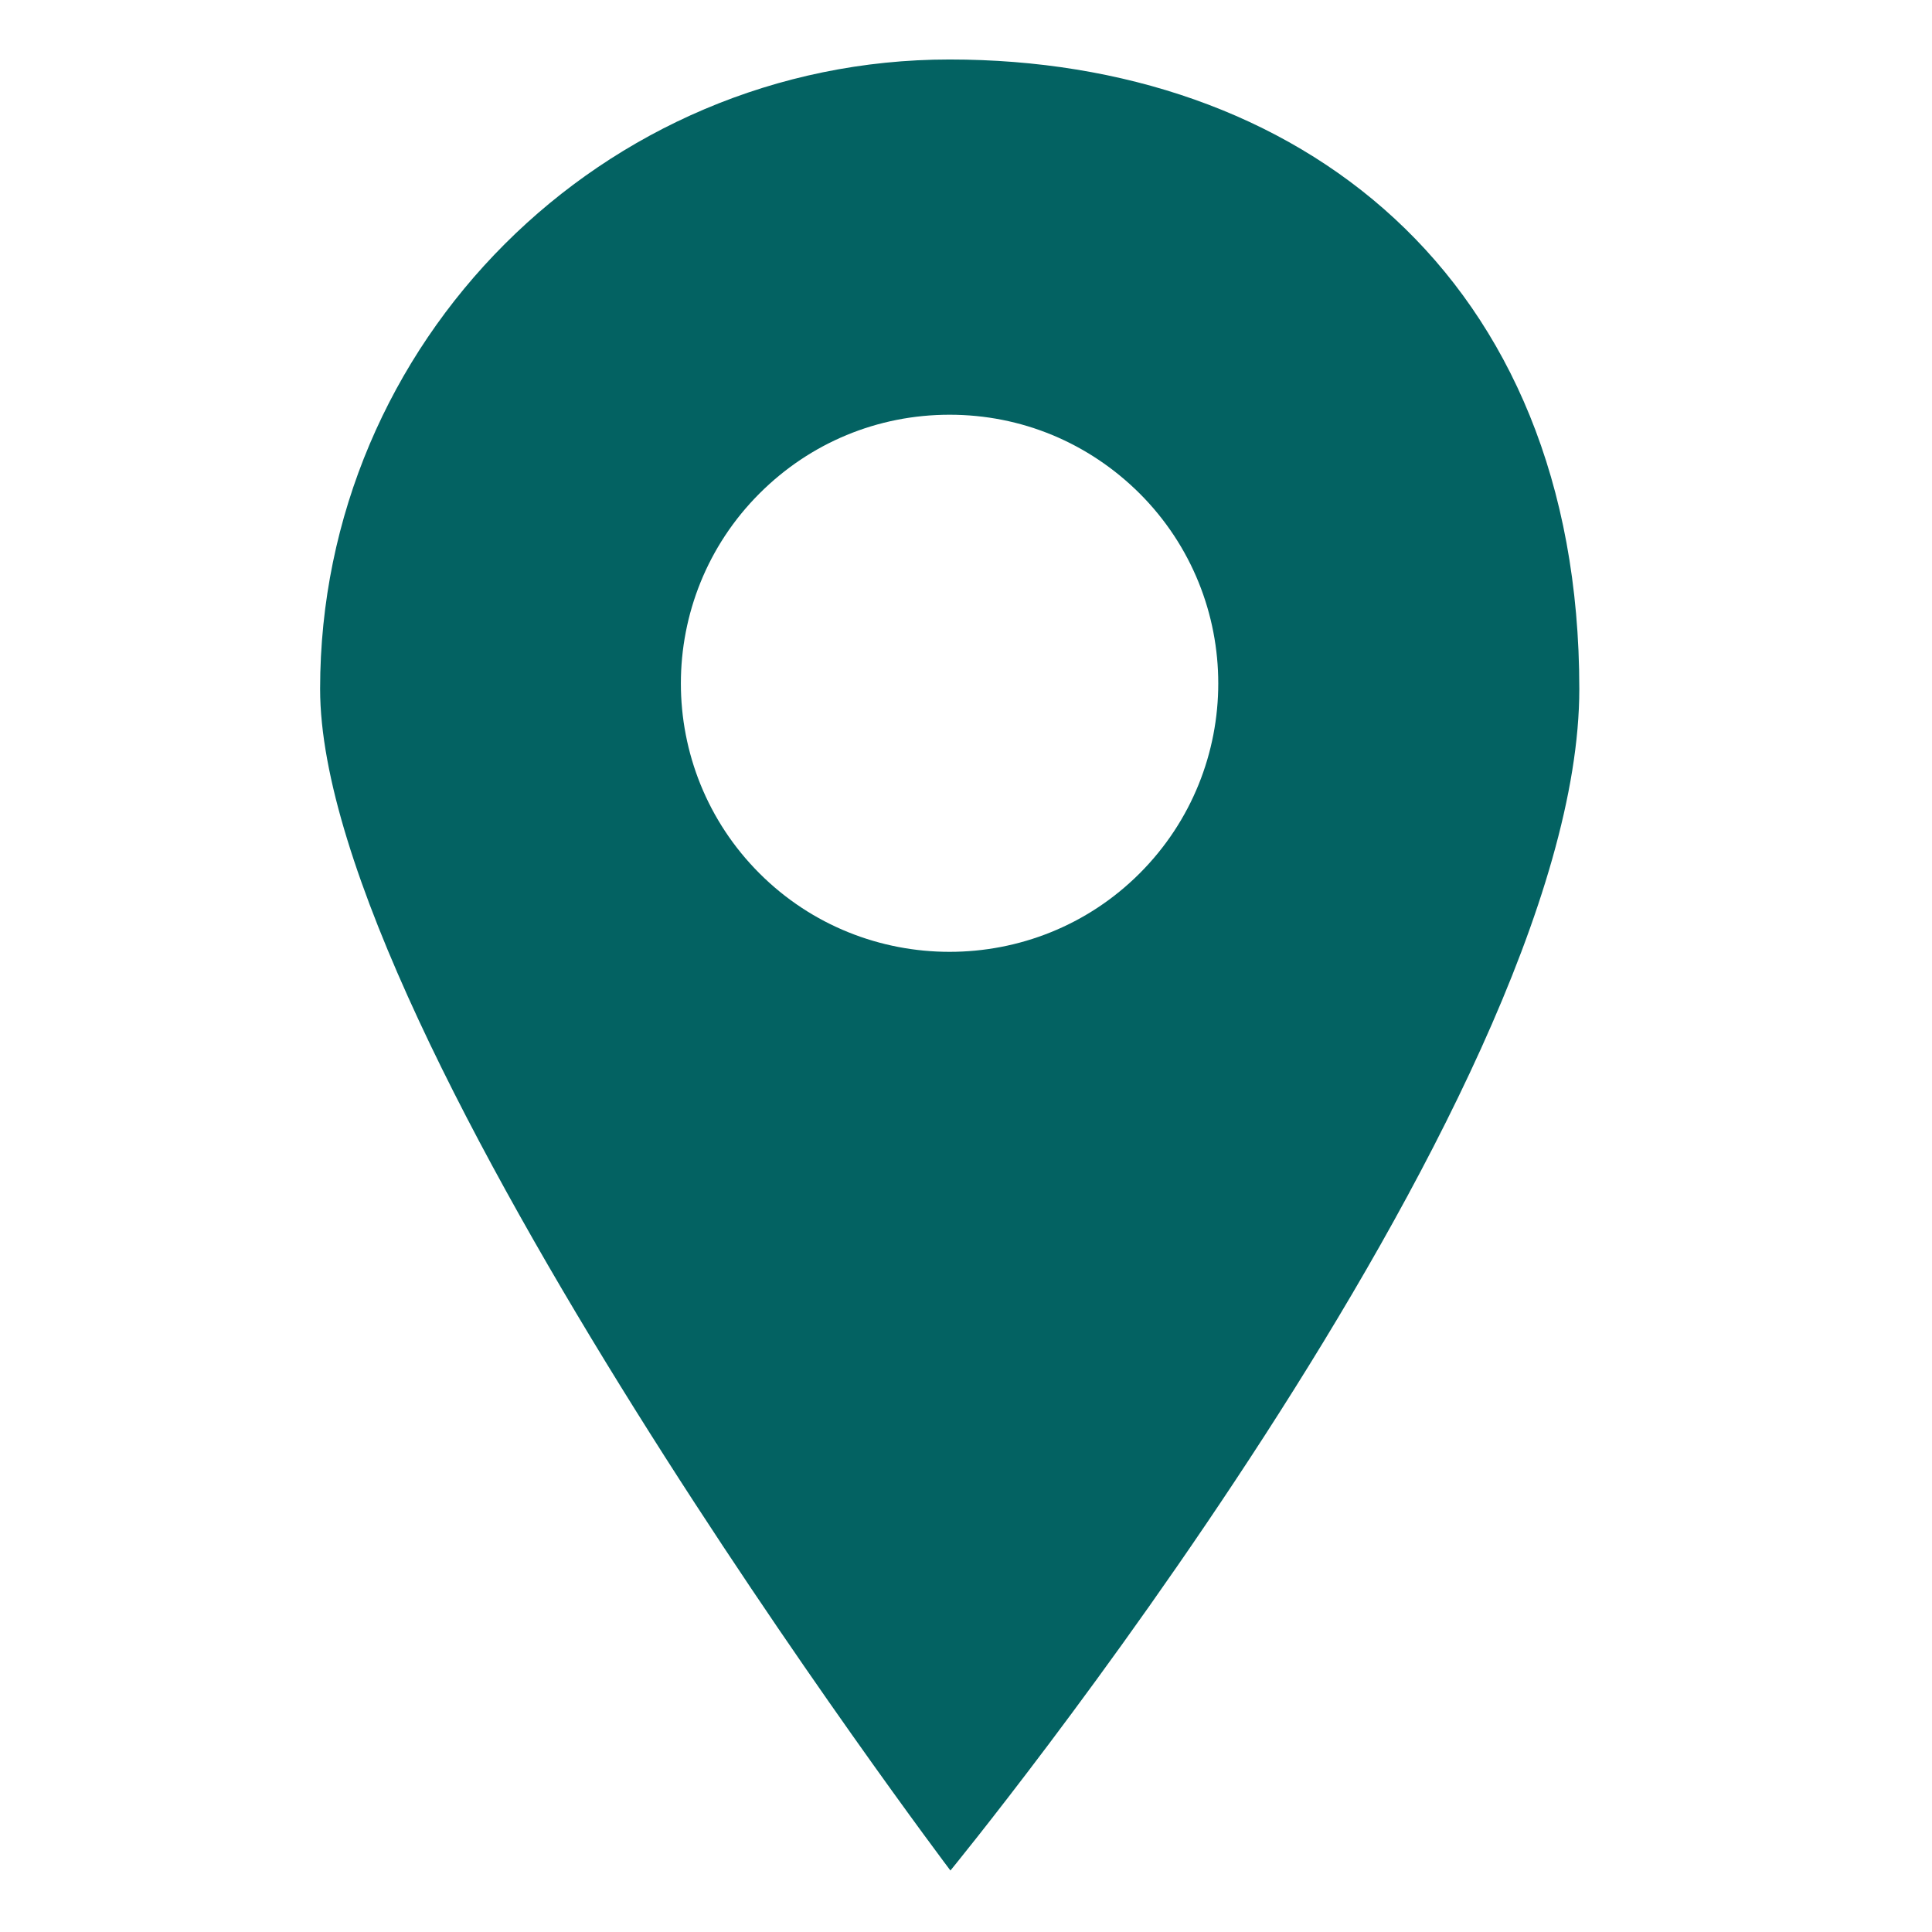 <?xml version="1.0" encoding="UTF-8"?>
<svg xmlns="http://www.w3.org/2000/svg" id="Ebene_1" data-name="Ebene 1" version="1.1" viewBox="0 0 682 682">
  <defs>
    <style>
      .cls-1 {
        fill: #036262;
        stroke-width: 0px;
      }
    </style>
  </defs>
  <path class="cls-1" d="M335.2,21c-122.5,0-222.2,99.7-222.2,222.2s222.5,417.1,222.5,417.1c0,0,222-270.7,222-417.1S457.8,21,335.2,21ZM402.3,308.3c-18.5,18.5-42.8,27.7-67.1,27.7s-48.6-9.2-67.1-27.7c-37-37-37-97.1,0-134.1,17.9-17.9,41.7-27.8,67.1-27.8s49.1,9.9,67.1,27.8c37,37,37,97.1,0,134.1Z"></path>
</svg>
